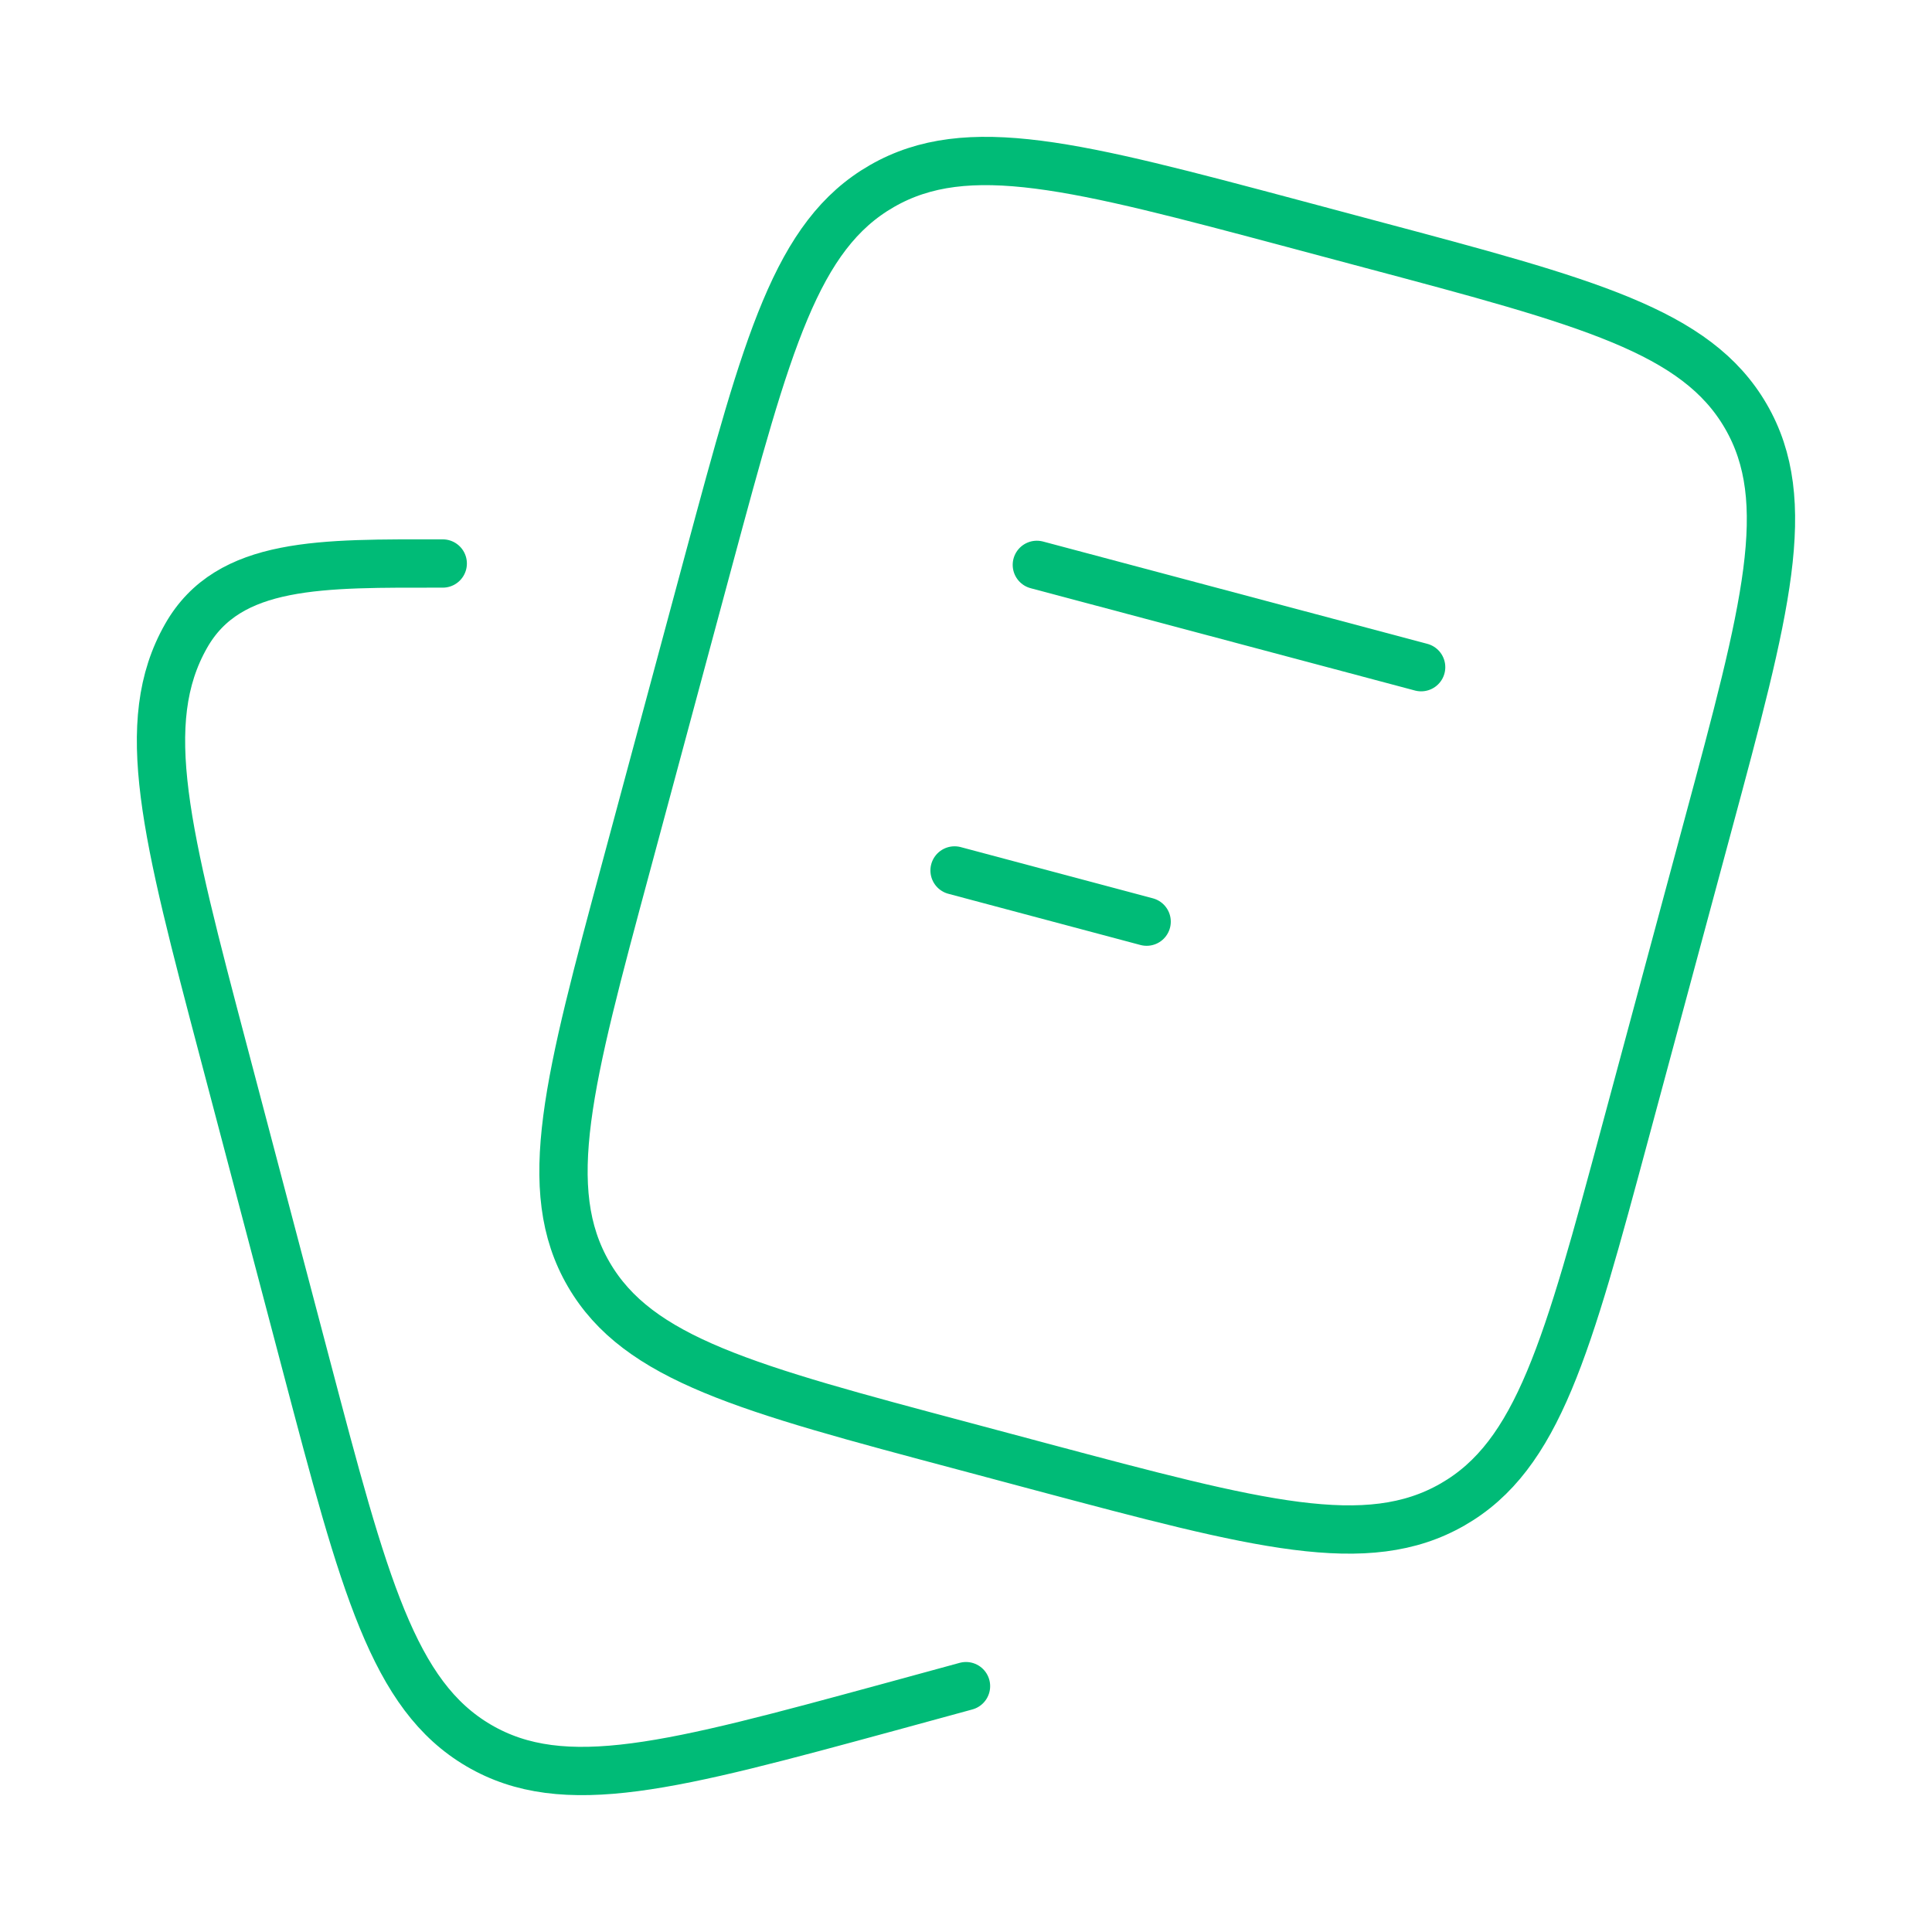 <svg width="160" height="160" viewBox="0 0 160 160" fill="none" xmlns="http://www.w3.org/2000/svg">
<path d="M85.867 46.78L117.693 55.253M79.053 72.087L94.96 76.327M79.847 119.773L86.207 121.473C104.207 126.273 113.207 128.667 120.3 124.593C127.387 120.527 129.8 111.573 134.62 93.68L141.44 68.367C146.267 50.467 148.673 41.52 144.58 34.467C140.487 27.413 131.493 25.02 113.487 20.227L107.127 18.527C89.127 13.727 80.127 11.333 73.04 15.407C65.947 19.473 63.533 28.427 58.707 46.32L51.893 71.633C47.067 89.533 44.653 98.48 48.753 105.533C52.847 112.58 61.847 114.98 79.847 119.773Z" stroke="#00BB77" stroke-width="4" stroke-linecap="round"/>
<path d="M80 139.64L73.653 141.373C55.693 146.26 46.72 148.707 39.64 144.553C32.573 140.407 30.16 131.28 25.353 113.033L18.547 87.22C13.733 68.973 11.326 59.847 15.413 52.66C18.947 46.44 26.666 46.667 36.666 46.667" stroke="#00BB77" stroke-width="4" stroke-linecap="round"/>
</svg>

